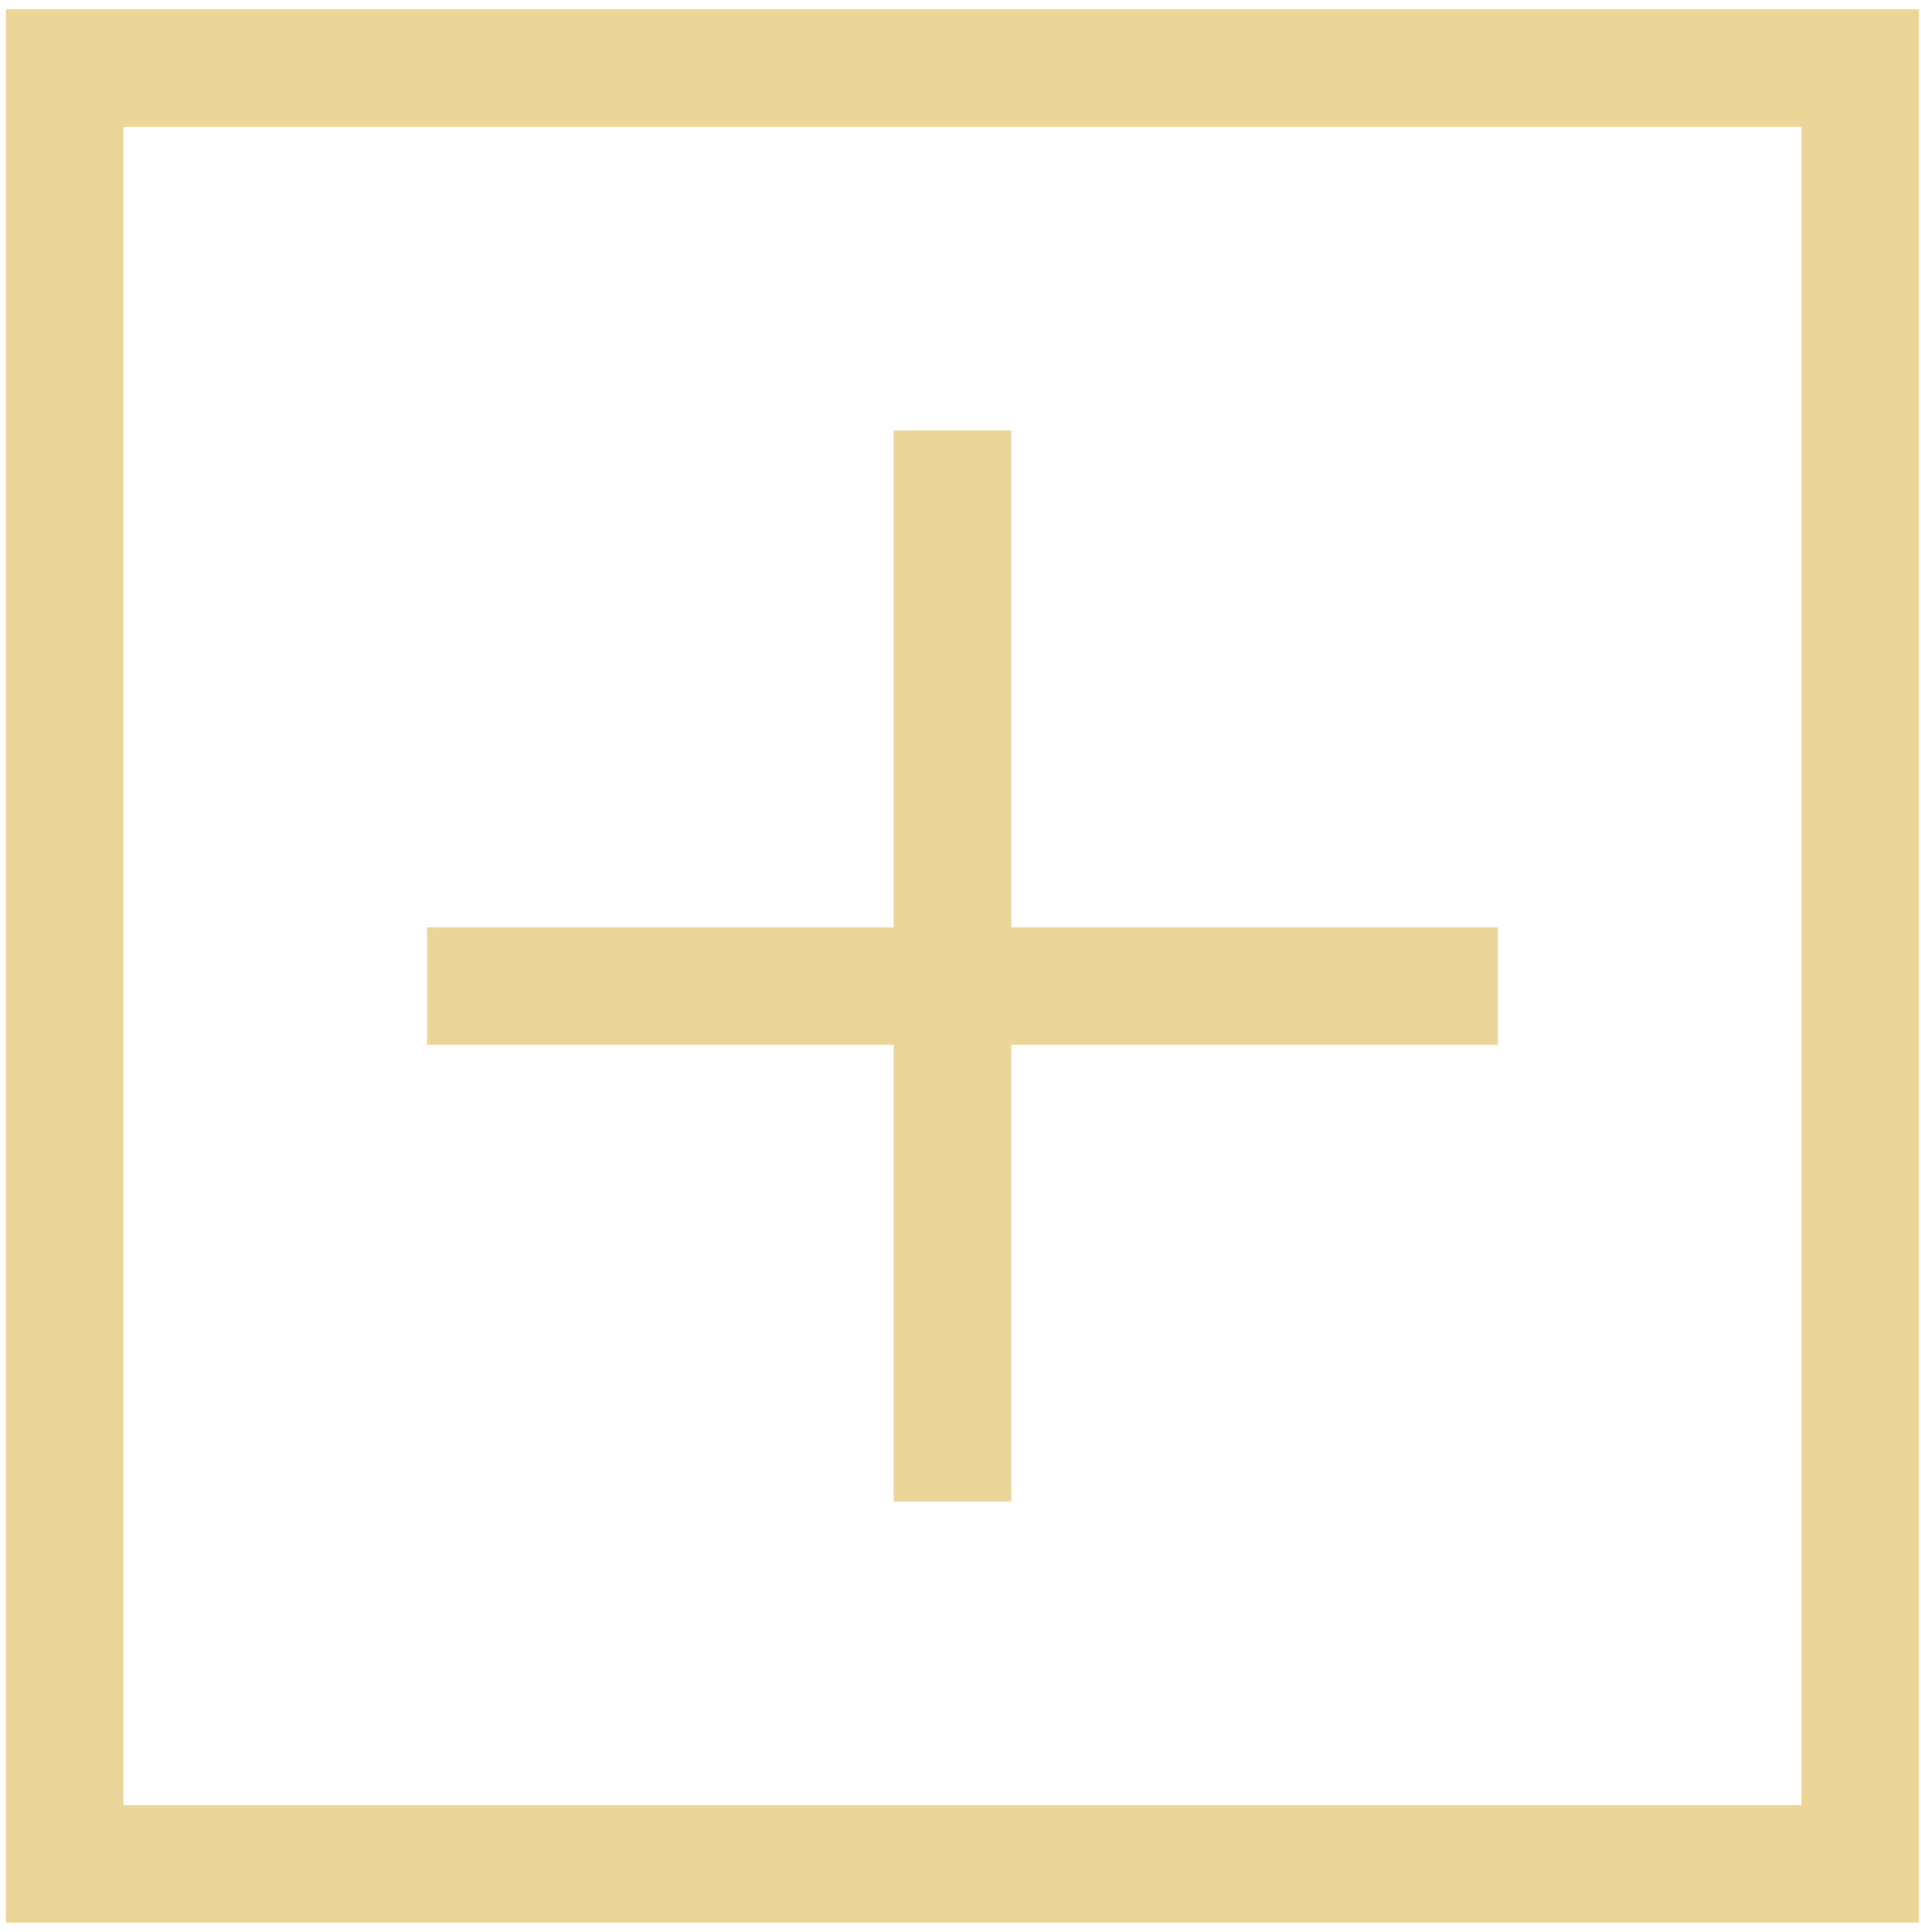 <?xml version="1.0" encoding="UTF-8"?> <svg xmlns="http://www.w3.org/2000/svg" width="180" height="181" viewBox="0 0 180 181" fill="none"><rect x="6.059" y="6.379" width="168.246" height="168.246" stroke="#EBD599" stroke-width="11"></rect><line x1="89.249" y1="40.33" x2="89.249" y2="140.674" stroke="#EBD599" stroke-width="11"></line><line x1="140.354" y1="92.383" x2="40.01" y2="92.383" stroke="#EBD599" stroke-width="11"></line></svg> 